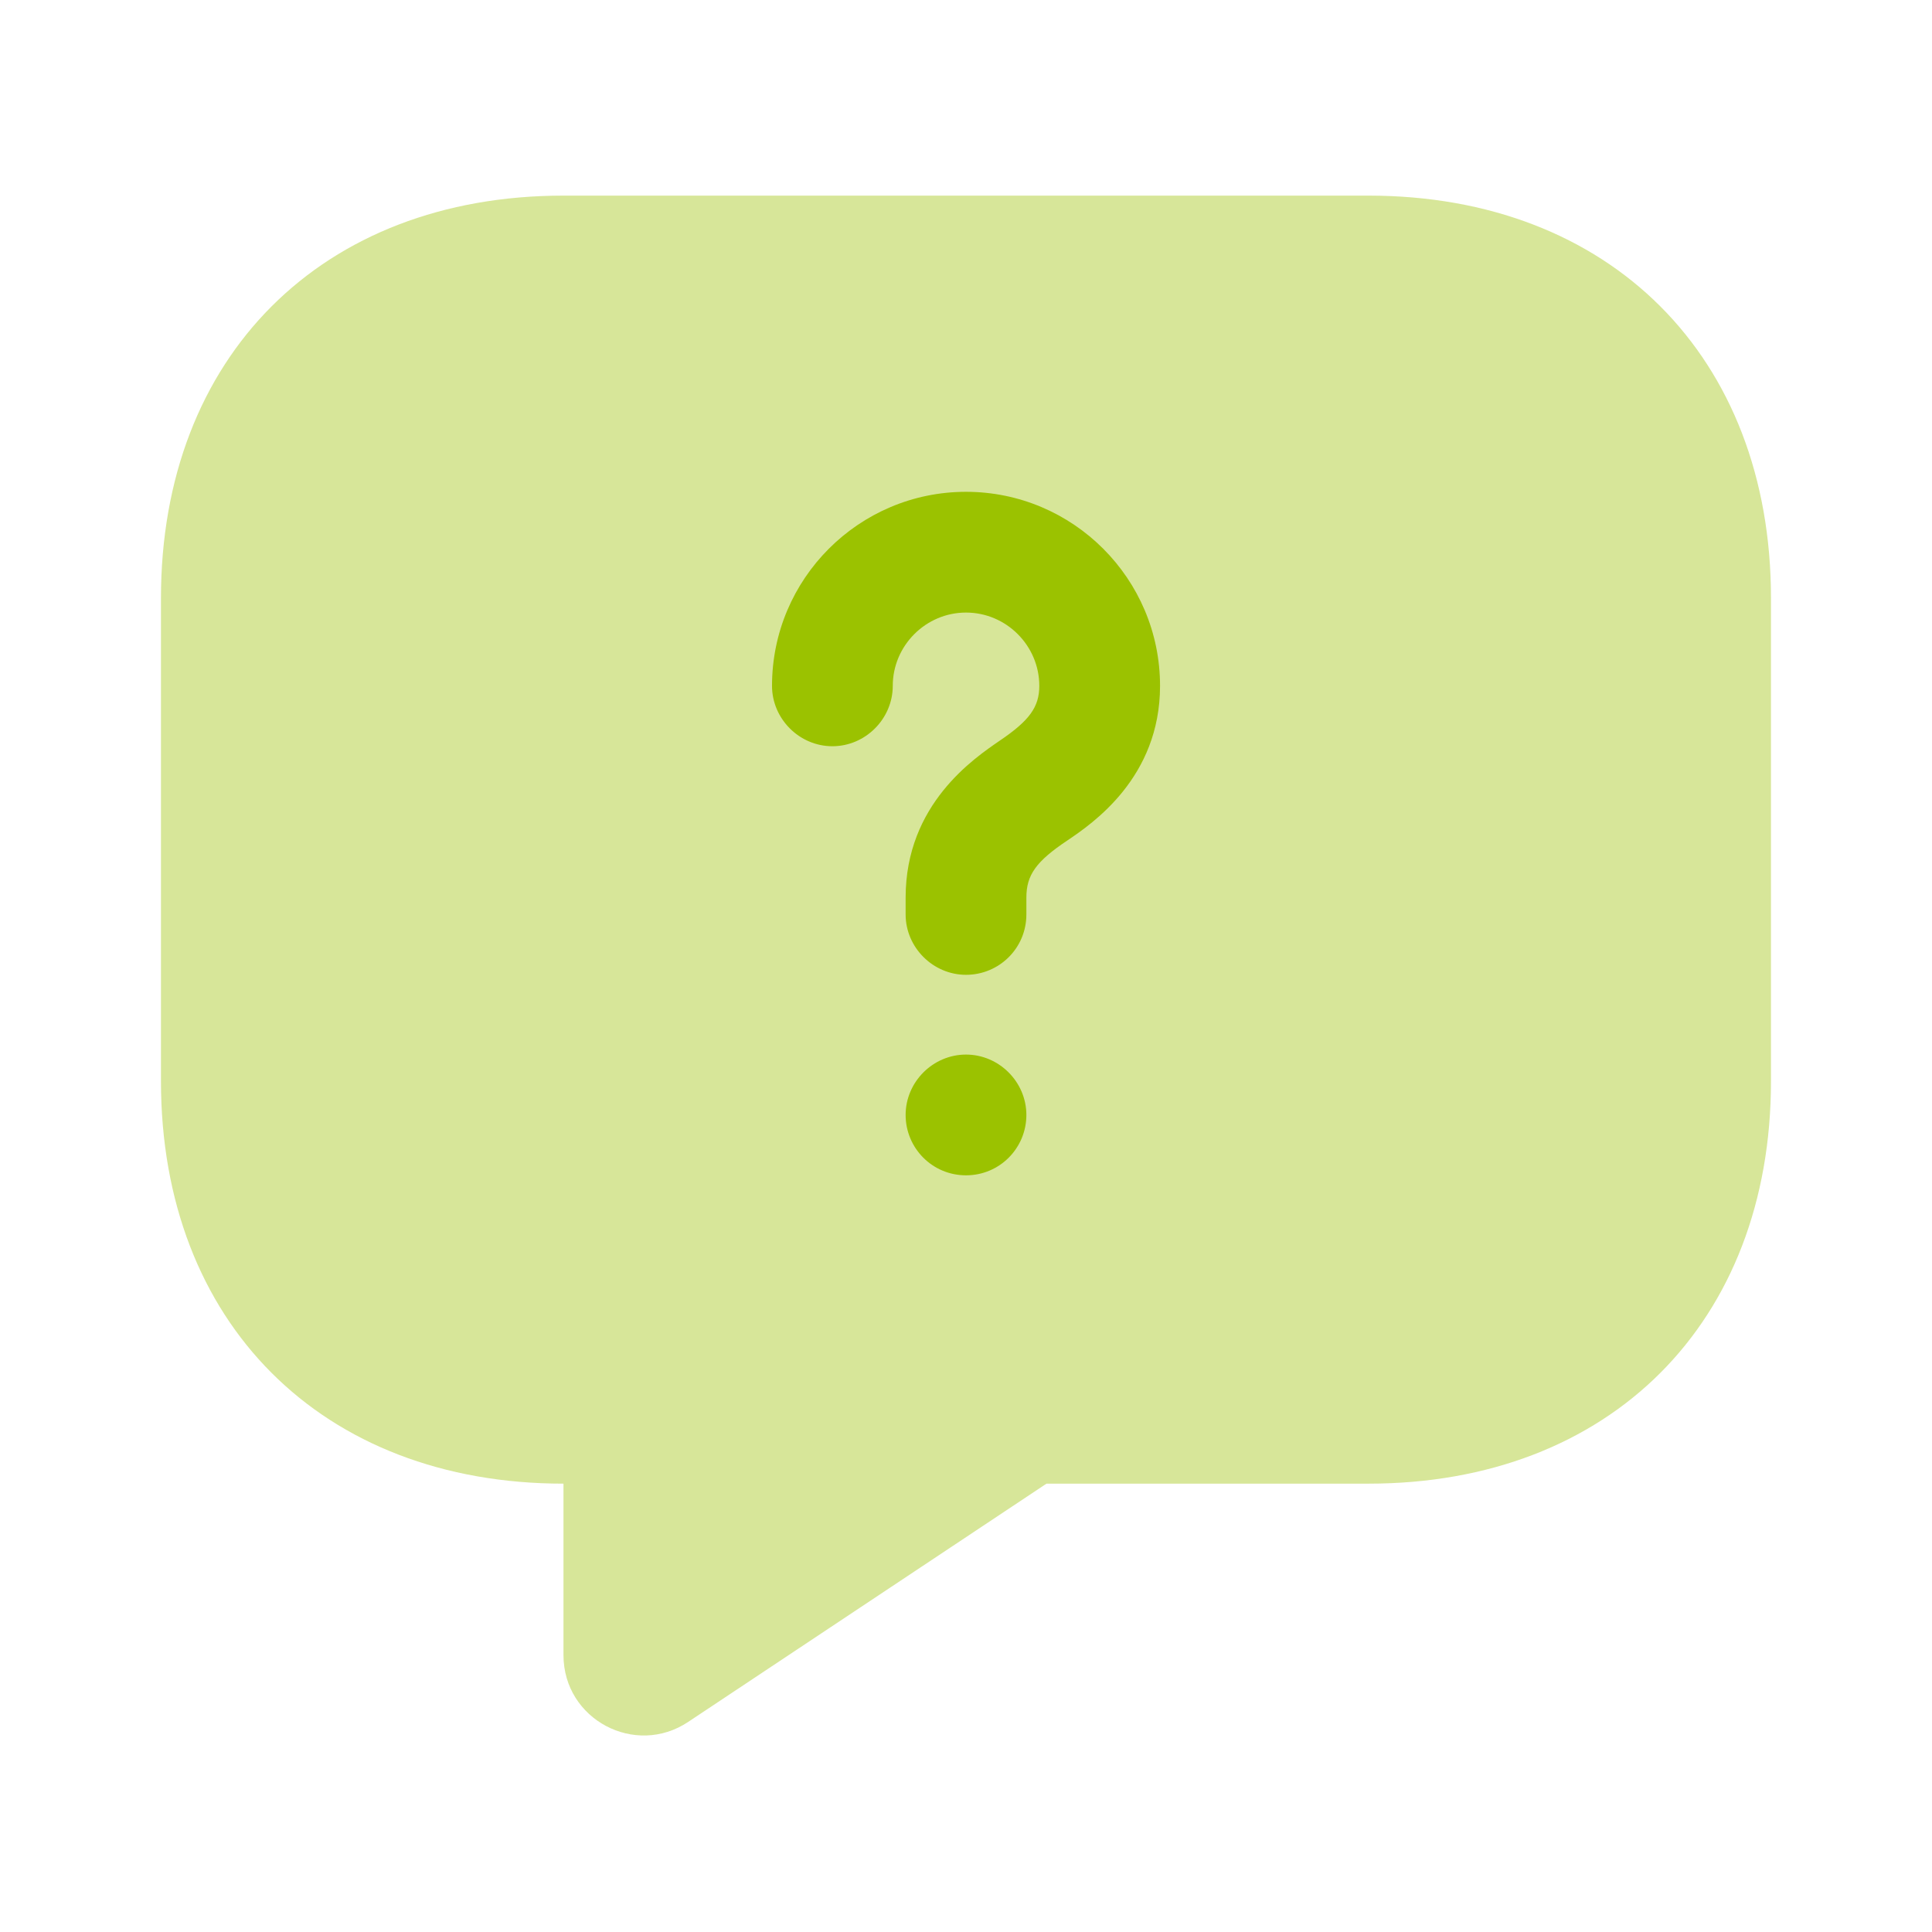 <svg width="32" height="32" viewBox="0 0 32 32" fill="none" xmlns="http://www.w3.org/2000/svg">
  <path opacity="0.4" d="M22.666 24.574H17.333L11.399 28.52C10.519 29.107 9.333 28.48 9.333 27.414V24.574C5.333 24.574 2.666 21.907 2.666 17.907V9.907C2.666 5.907 5.333 3.24 9.333 3.24H22.666C26.666 3.24 29.333 5.907 29.333 9.907V17.907C29.333 21.907 26.666 24.574 22.666 24.574Z" fill="#9BC200"/>
  <path d="M16 16.146C15.454 16.146 15 15.693 15 15.146V14.867C15 13.32 16.134 12.56 16.56 12.267C17.054 11.933 17.214 11.707 17.214 11.36C17.214 10.693 16.667 10.146 16 10.146C15.334 10.146 14.787 10.693 14.787 11.36C14.787 11.906 14.334 12.36 13.787 12.36C13.24 12.36 12.787 11.906 12.787 11.36C12.787 9.587 14.227 8.146 16 8.146C17.774 8.146 19.214 9.587 19.214 11.36C19.214 12.88 18.094 13.64 17.68 13.92C17.16 14.267 17 14.493 17 14.867V15.146C17 15.707 16.547 16.146 16 16.146Z" fill="#9BC200"/>
  <path d="M16 19.467C15.44 19.467 15 19.014 15 18.467C15 17.92 15.453 17.467 16 17.467C16.547 17.467 17 17.92 17 18.467C17 19.014 16.56 19.467 16 19.467Z" fill="#9BC200"/>
</svg>